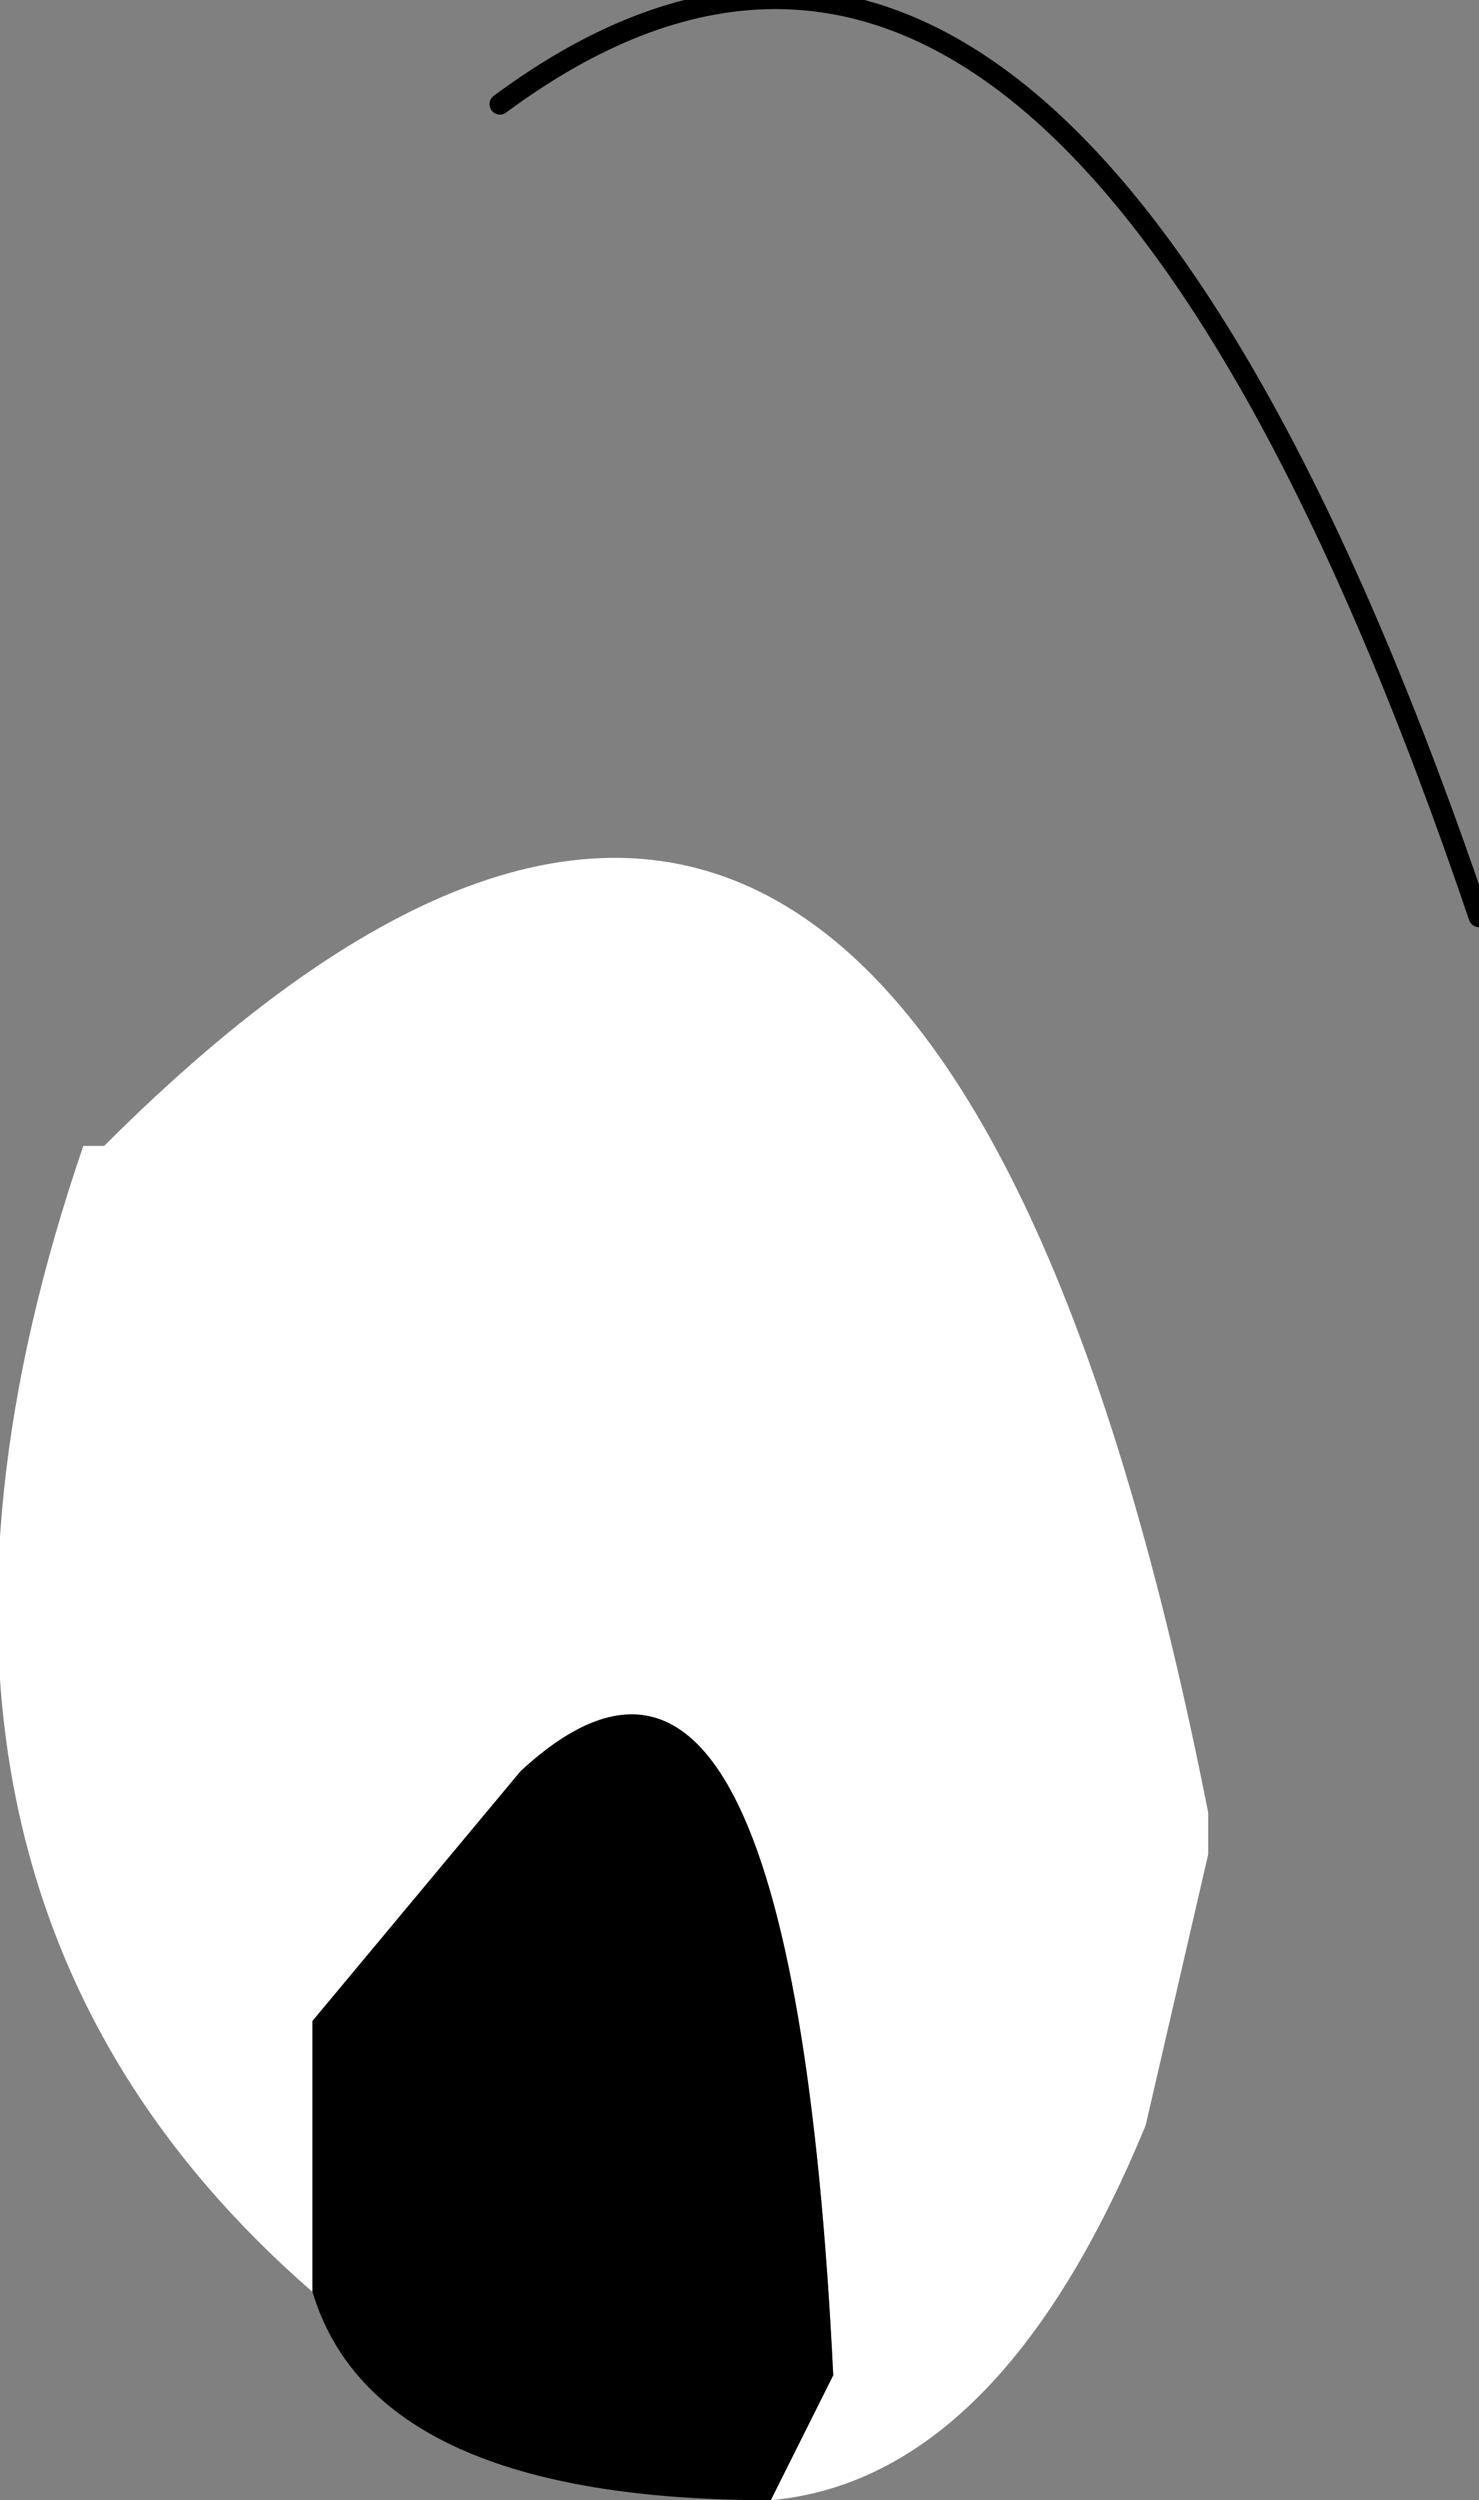 <?xml version="1.0" encoding="UTF-8" standalone="no"?>
<svg xmlns:xlink="http://www.w3.org/1999/xlink" height="6.0px" width="3.55px" xmlns="http://www.w3.org/2000/svg">
  <rect width="100%" height="100%" fill="#808080" stroke="none"/>
  <g transform="matrix(1.0, 0.0, 0.0, 1.0, 1.45, 3.75)">
    <path d="M-0.7 1.75 Q-1.85 0.75 -1.25 -1.0 L-1.2 -1.0 Q0.75 -2.95 1.45 0.6 L1.45 0.65 1.45 0.7 1.3 1.35 Q0.95 2.2 0.4 2.25 L0.55 1.95 Q0.45 -0.1 -0.2 0.5 L-0.7 1.1 -0.7 1.75" fill="#ffffff" fill-rule="evenodd" stroke="none"/>
    <path d="M-0.7 1.75 L-0.7 1.1 -0.2 0.5 Q0.45 -0.1 0.55 1.95 L0.4 2.25 Q-0.55 2.25 -0.7 1.75" fill="#000000" fill-rule="evenodd" stroke="none"/>
    <path d="M-0.25 -3.5 Q1.1 -4.5 2.1 -1.55" fill="none" stroke="#000000" stroke-linecap="round" stroke-linejoin="round" stroke-width="0.05"/>
  </g>
</svg>

